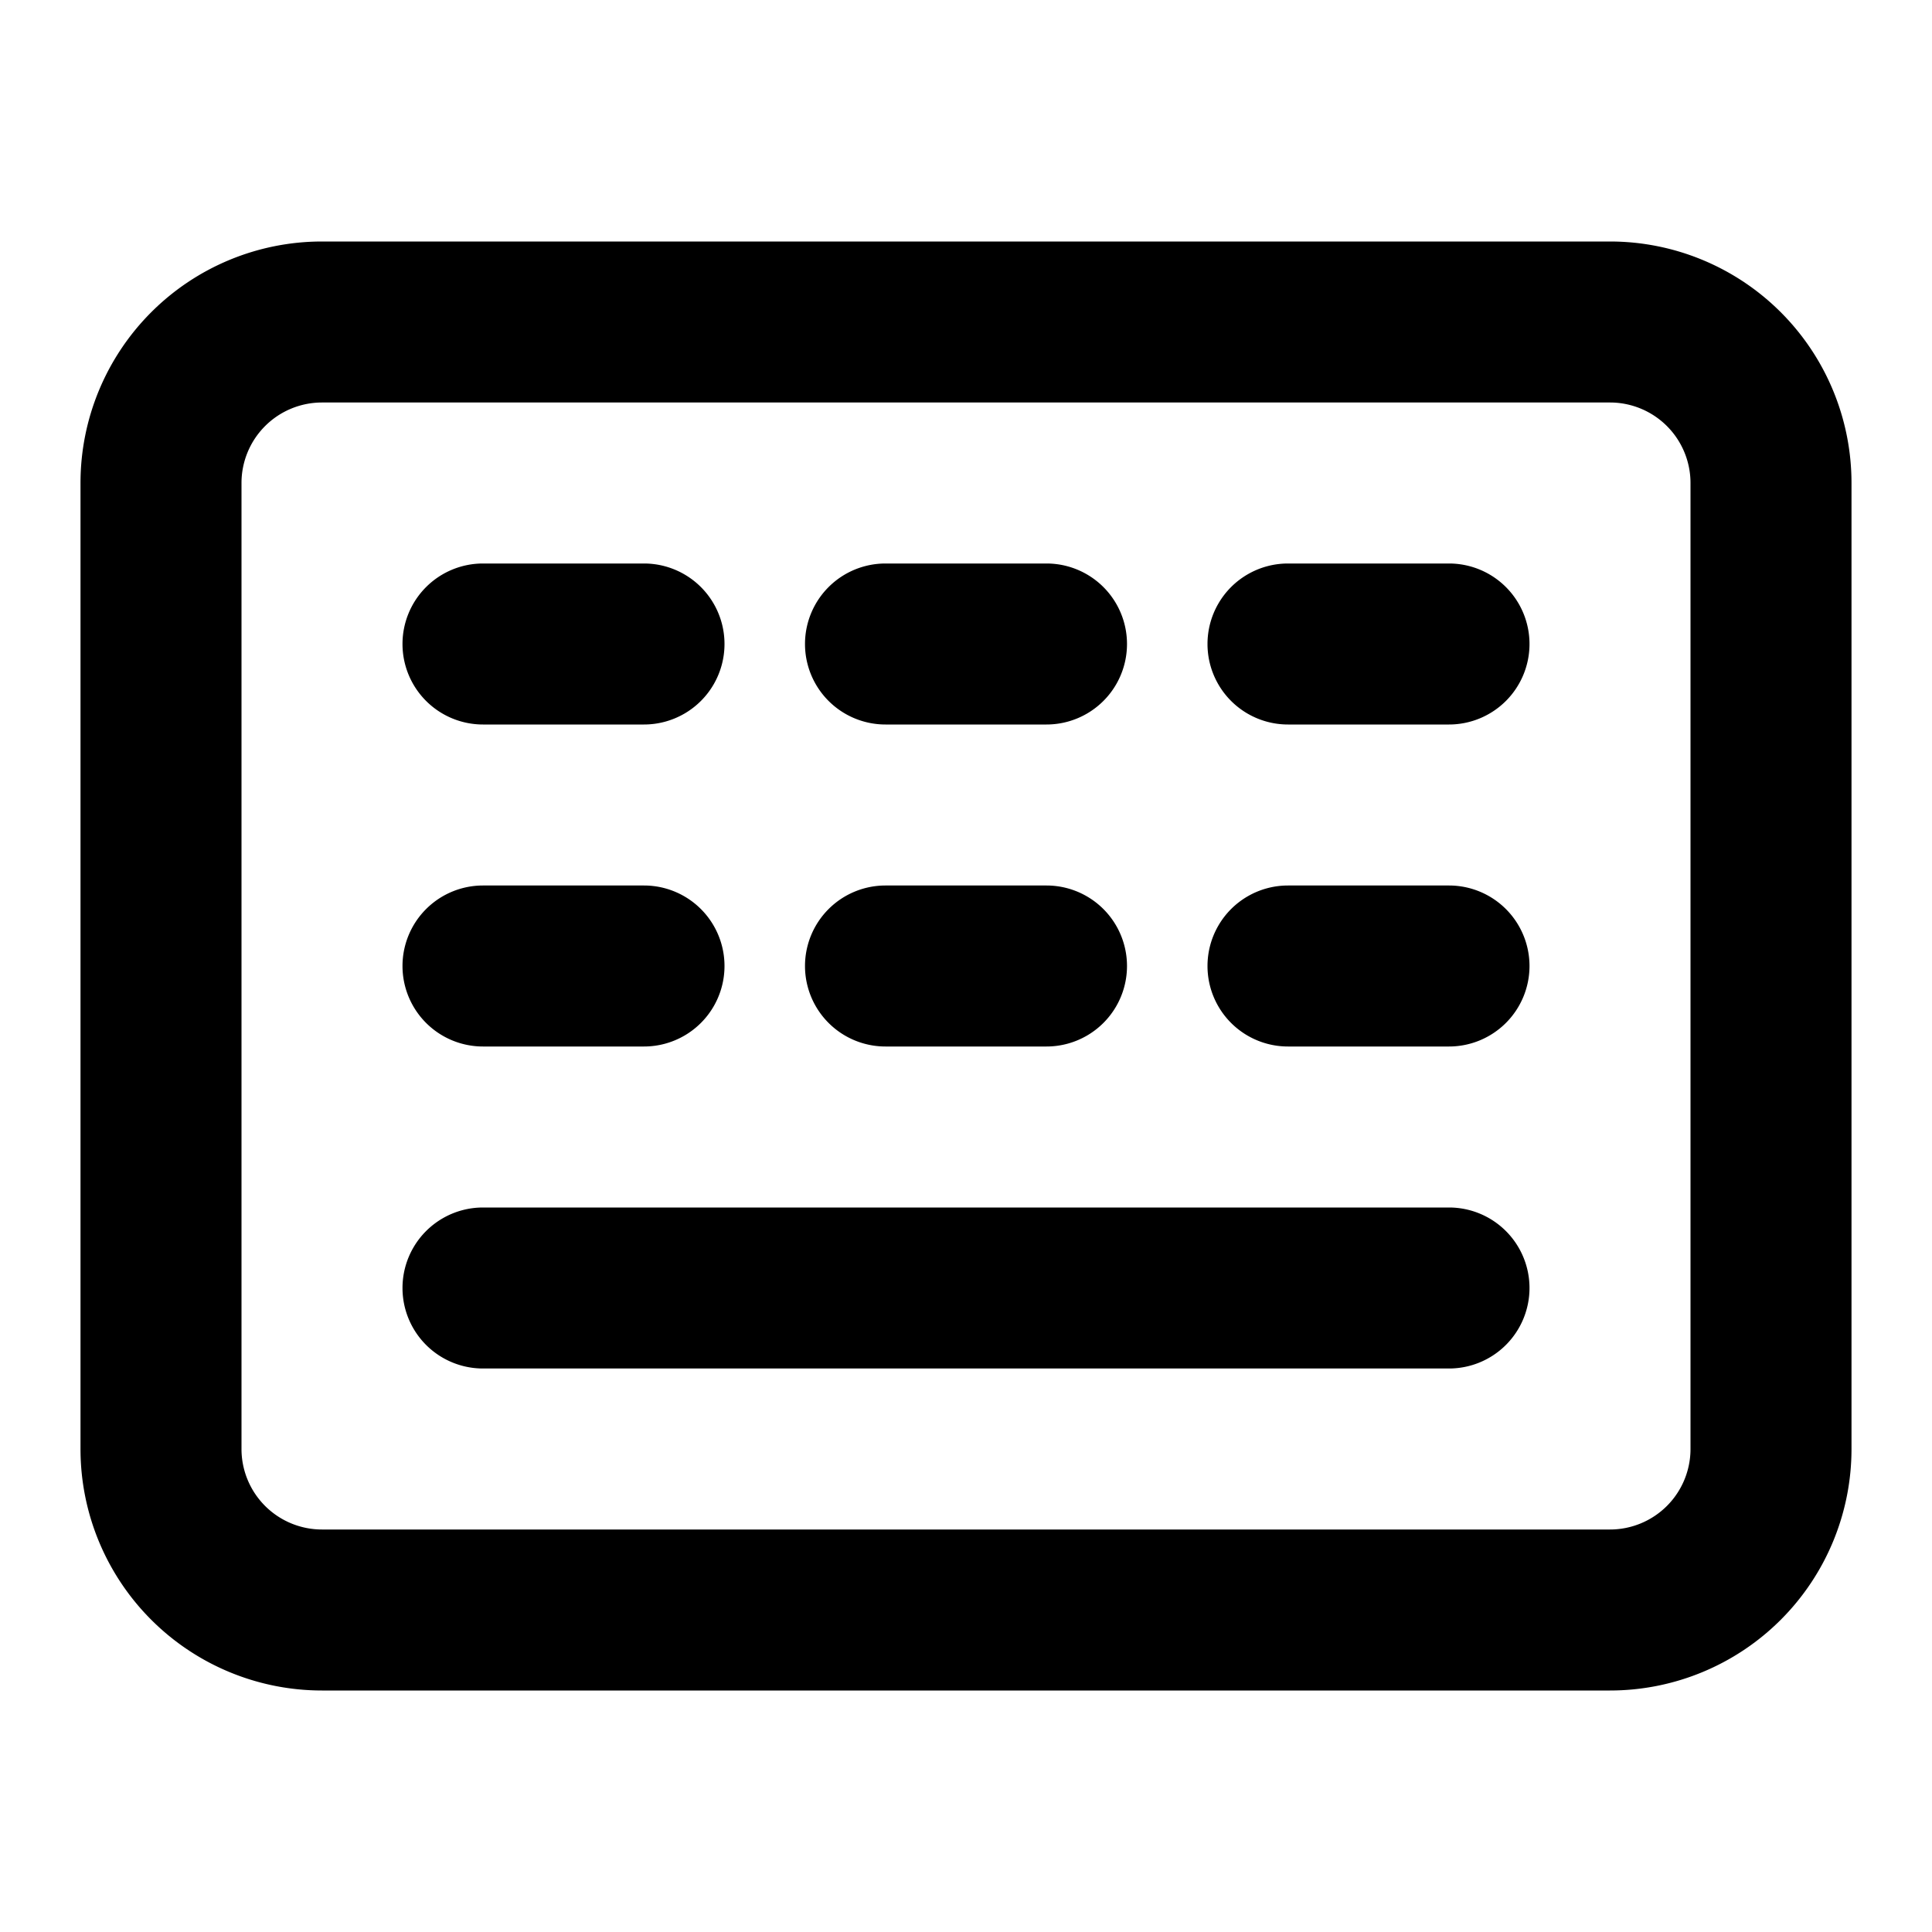 <?xml version="1.0" encoding="utf-8"?><!-- Скачано с сайта svg4.ru / Downloaded from svg4.ru -->
<svg fill="#000000" width="800px" height="800px" viewBox="0 0 24 24" xmlns="http://www.w3.org/2000/svg"><path d="M20,3H4A3,3,0,0,0,1,6V18a3,3,0,0,0,3,3H20a3,3,0,0,0,3-3V6A3,3,0,0,0,20,3Zm1,15a1,1,0,0,1-1,1H4a1,1,0,0,1-1-1V6A1,1,0,0,1,4,5H20a1,1,0,0,1,1,1Zm-2-2a1,1,0,0,1-1,1H6a1,1,0,0,1,0-2H18A1,1,0,0,1,19,16ZM5,8A1,1,0,0,1,6,7H8A1,1,0,0,1,8,9H6A1,1,0,0,1,5,8Zm5,0a1,1,0,0,1,1-1h2a1,1,0,0,1,0,2H11A1,1,0,0,1,10,8Zm9,0a1,1,0,0,1-1,1H16a1,1,0,0,1,0-2h2A1,1,0,0,1,19,8ZM5,12a1,1,0,0,1,1-1H8a1,1,0,0,1,0,2H6A1,1,0,0,1,5,12Zm5,0a1,1,0,0,1,1-1h2a1,1,0,0,1,0,2H11A1,1,0,0,1,10,12Zm9,0a1,1,0,0,1-1,1H16a1,1,0,0,1,0-2h2A1,1,0,0,1,19,12Z"/></svg>